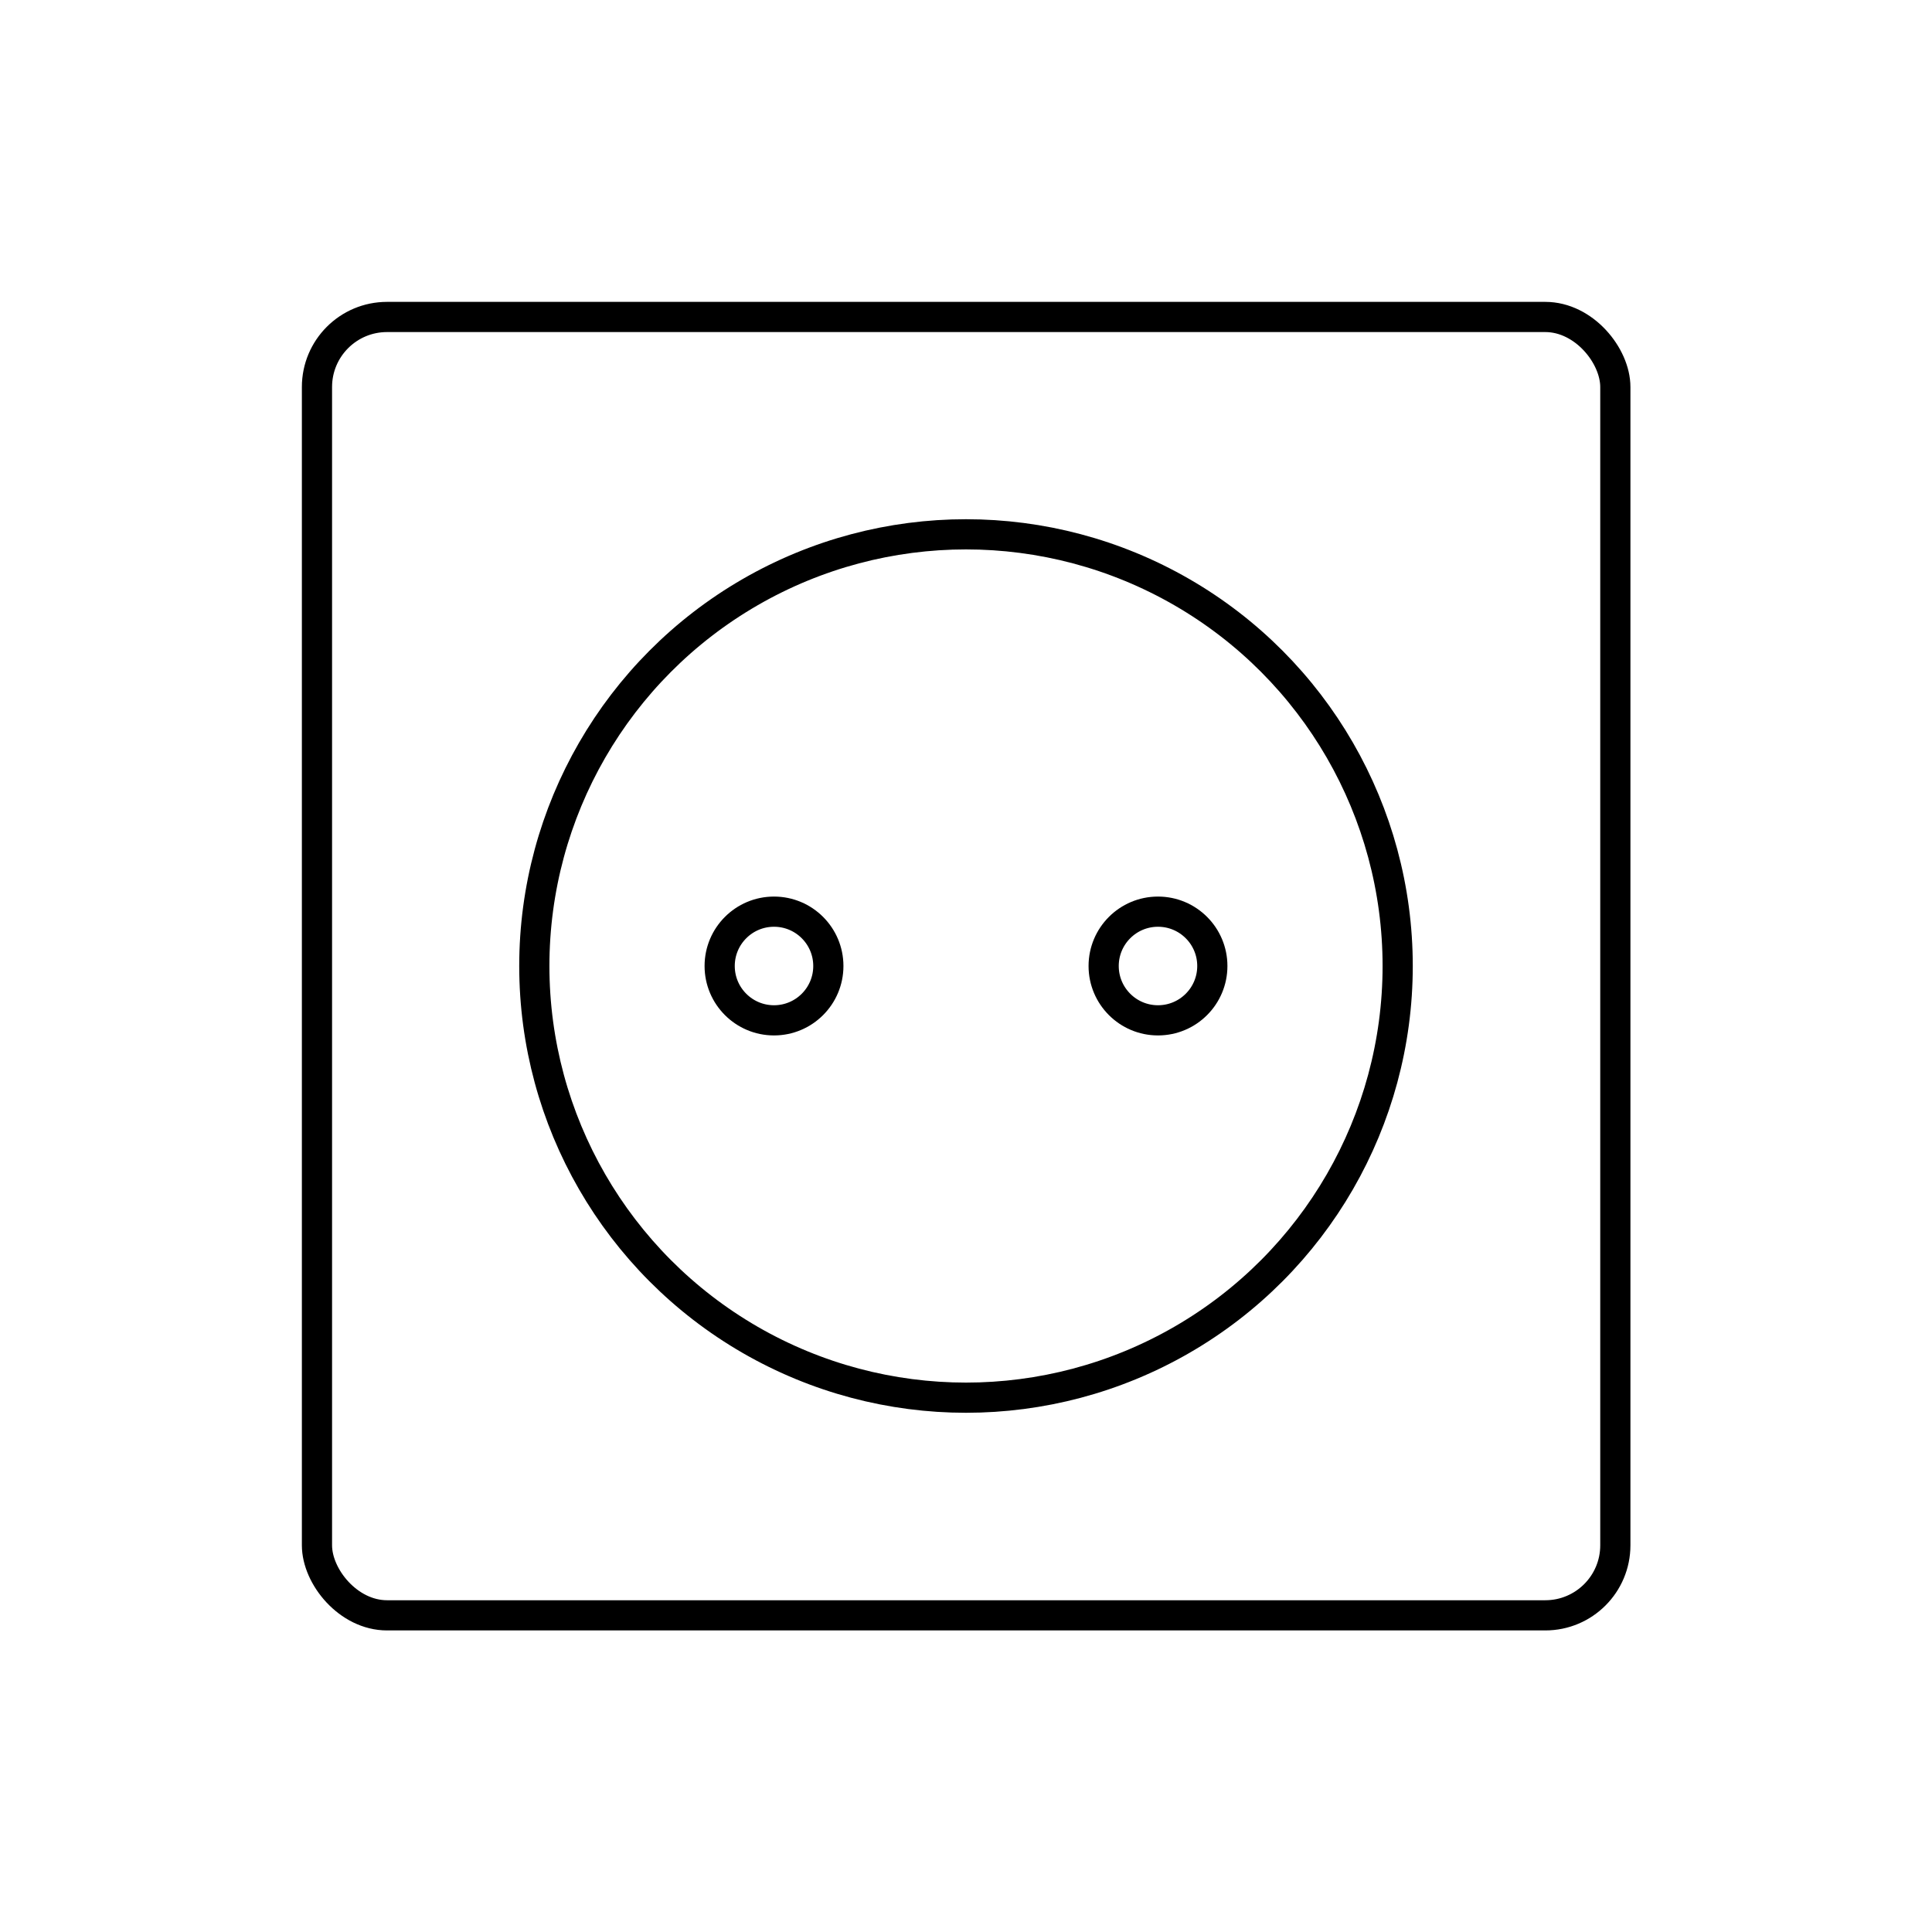 <svg id="Layer_1" data-name="Layer 1" xmlns="http://www.w3.org/2000/svg" viewBox="0 0 64 64"><defs><style>.cls-1{fill:none;stroke:#000;stroke-linejoin:round;}</style></defs><rect class="cls-1" x="10.5" y="10.5" width="43.01" height="43.01" rx="2.32"/><circle class="cls-1" cx="32" cy="32" r="14.3"/><circle class="cls-1" cx="25.64" cy="32" r="1.8"/><circle class="cls-1" cx="38.36" cy="32" r="1.8"/></svg>